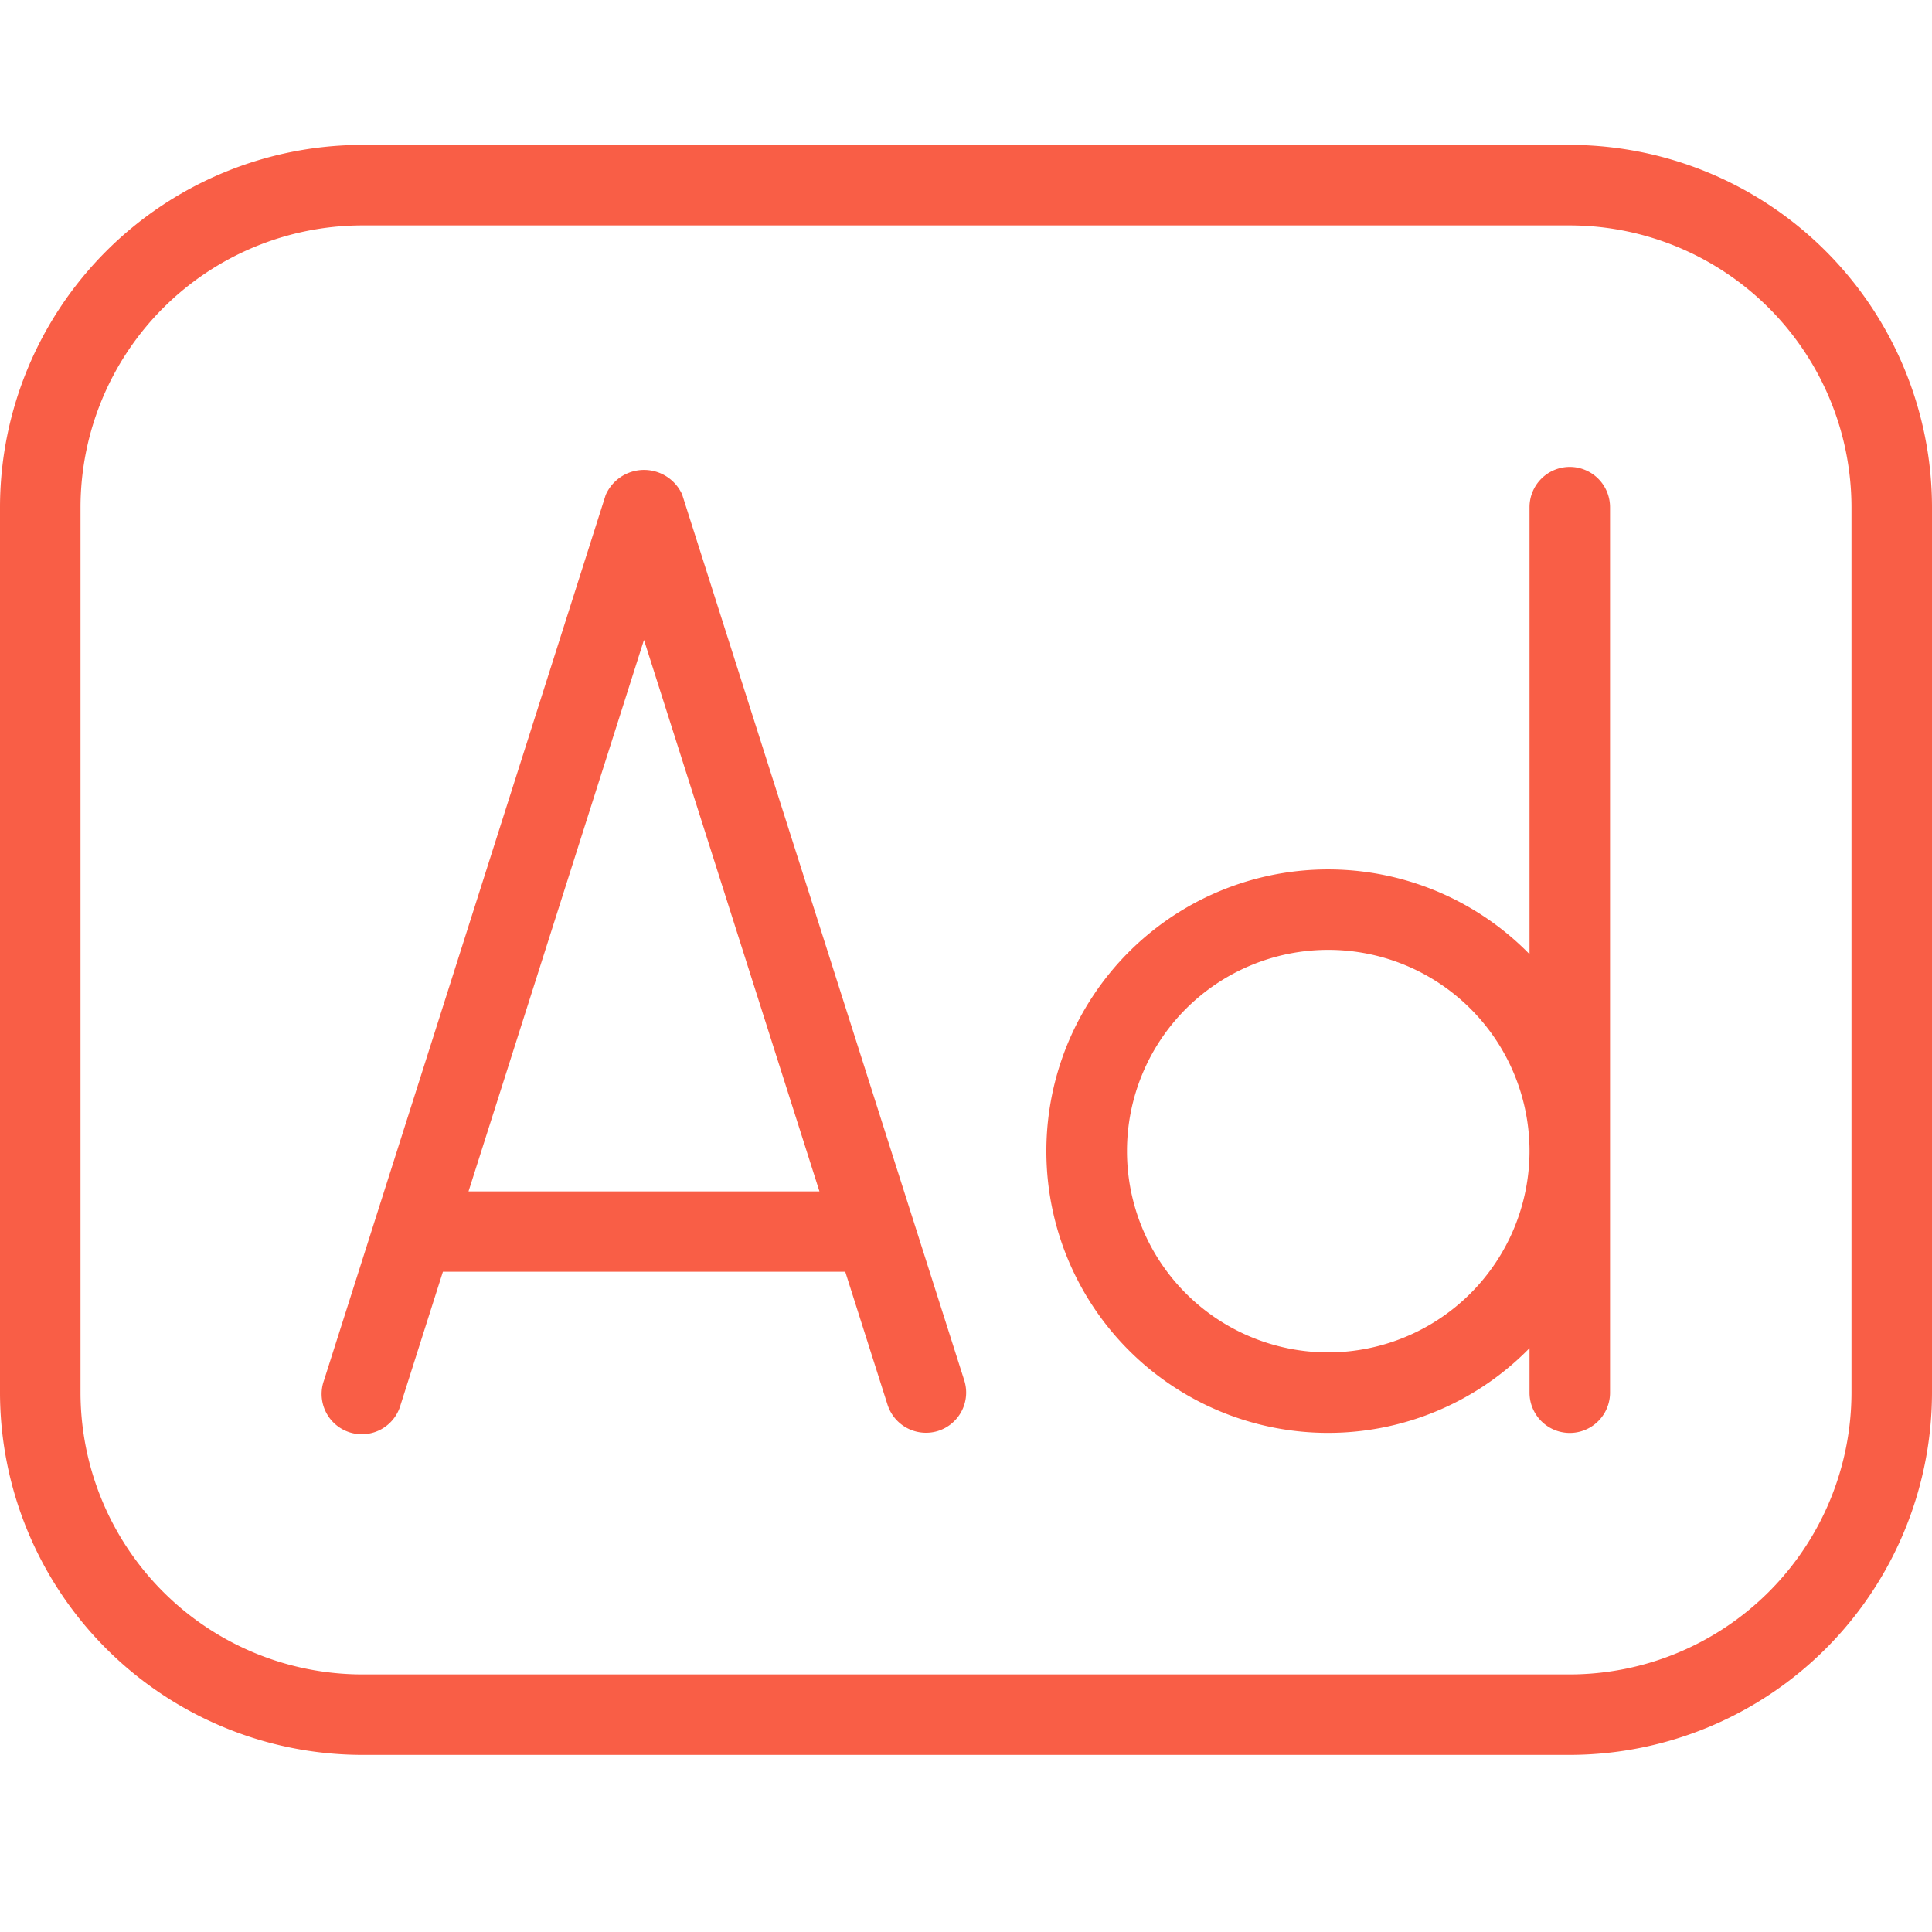 <svg xmlns="http://www.w3.org/2000/svg" xmlns:xlink="http://www.w3.org/1999/xlink" width="40" height="40" viewBox="0 0 40 40">
  <defs>
    <clipPath id="clip-fi-tr-ad_40x40_coral">
      <rect width="40" height="40"/>
    </clipPath>
  </defs>
  <g id="fi-tr-ad_40x40_coral" clip-path="url(#clip-fi-tr-ad_40x40_coral)">
    <path id="fi-tr-ad" d="M32.5,2H7.5A7.509,7.509,0,0,0,0,9.5V27.833a7.509,7.509,0,0,0,7.5,7.5h25a7.509,7.509,0,0,0,7.5-7.5V9.5A7.509,7.509,0,0,0,32.5,2Zm5.833,25.833A5.84,5.84,0,0,1,32.5,33.667H7.5a5.84,5.84,0,0,1-5.833-5.833V9.5A5.84,5.84,0,0,1,7.5,3.667h25A5.84,5.84,0,0,1,38.333,9.5ZM32.5,8.667a.834.834,0,0,0-.833.833v9.255a5.833,5.833,0,1,0,0,8.157v.922a.833.833,0,1,0,1.667,0V9.5A.834.834,0,0,0,32.5,8.667ZM27.5,27a4.167,4.167,0,1,1,4.167-4.167A4.172,4.172,0,0,1,27.5,27ZM14.128,9.248a.867.867,0,0,0-1.588,0L6.707,27.582a.833.833,0,1,0,1.588.5l.875-2.752H17.5l.875,2.752a.836.836,0,0,0,.795.582.824.824,0,0,0,.252-.038.833.833,0,0,0,.542-1.047L14.127,9.25ZM9.7,23.667l3.633-11.418,3.633,11.418H9.7Z" transform="translate(0 1)" fill="#f95e46"/>
  </g>
</svg>
